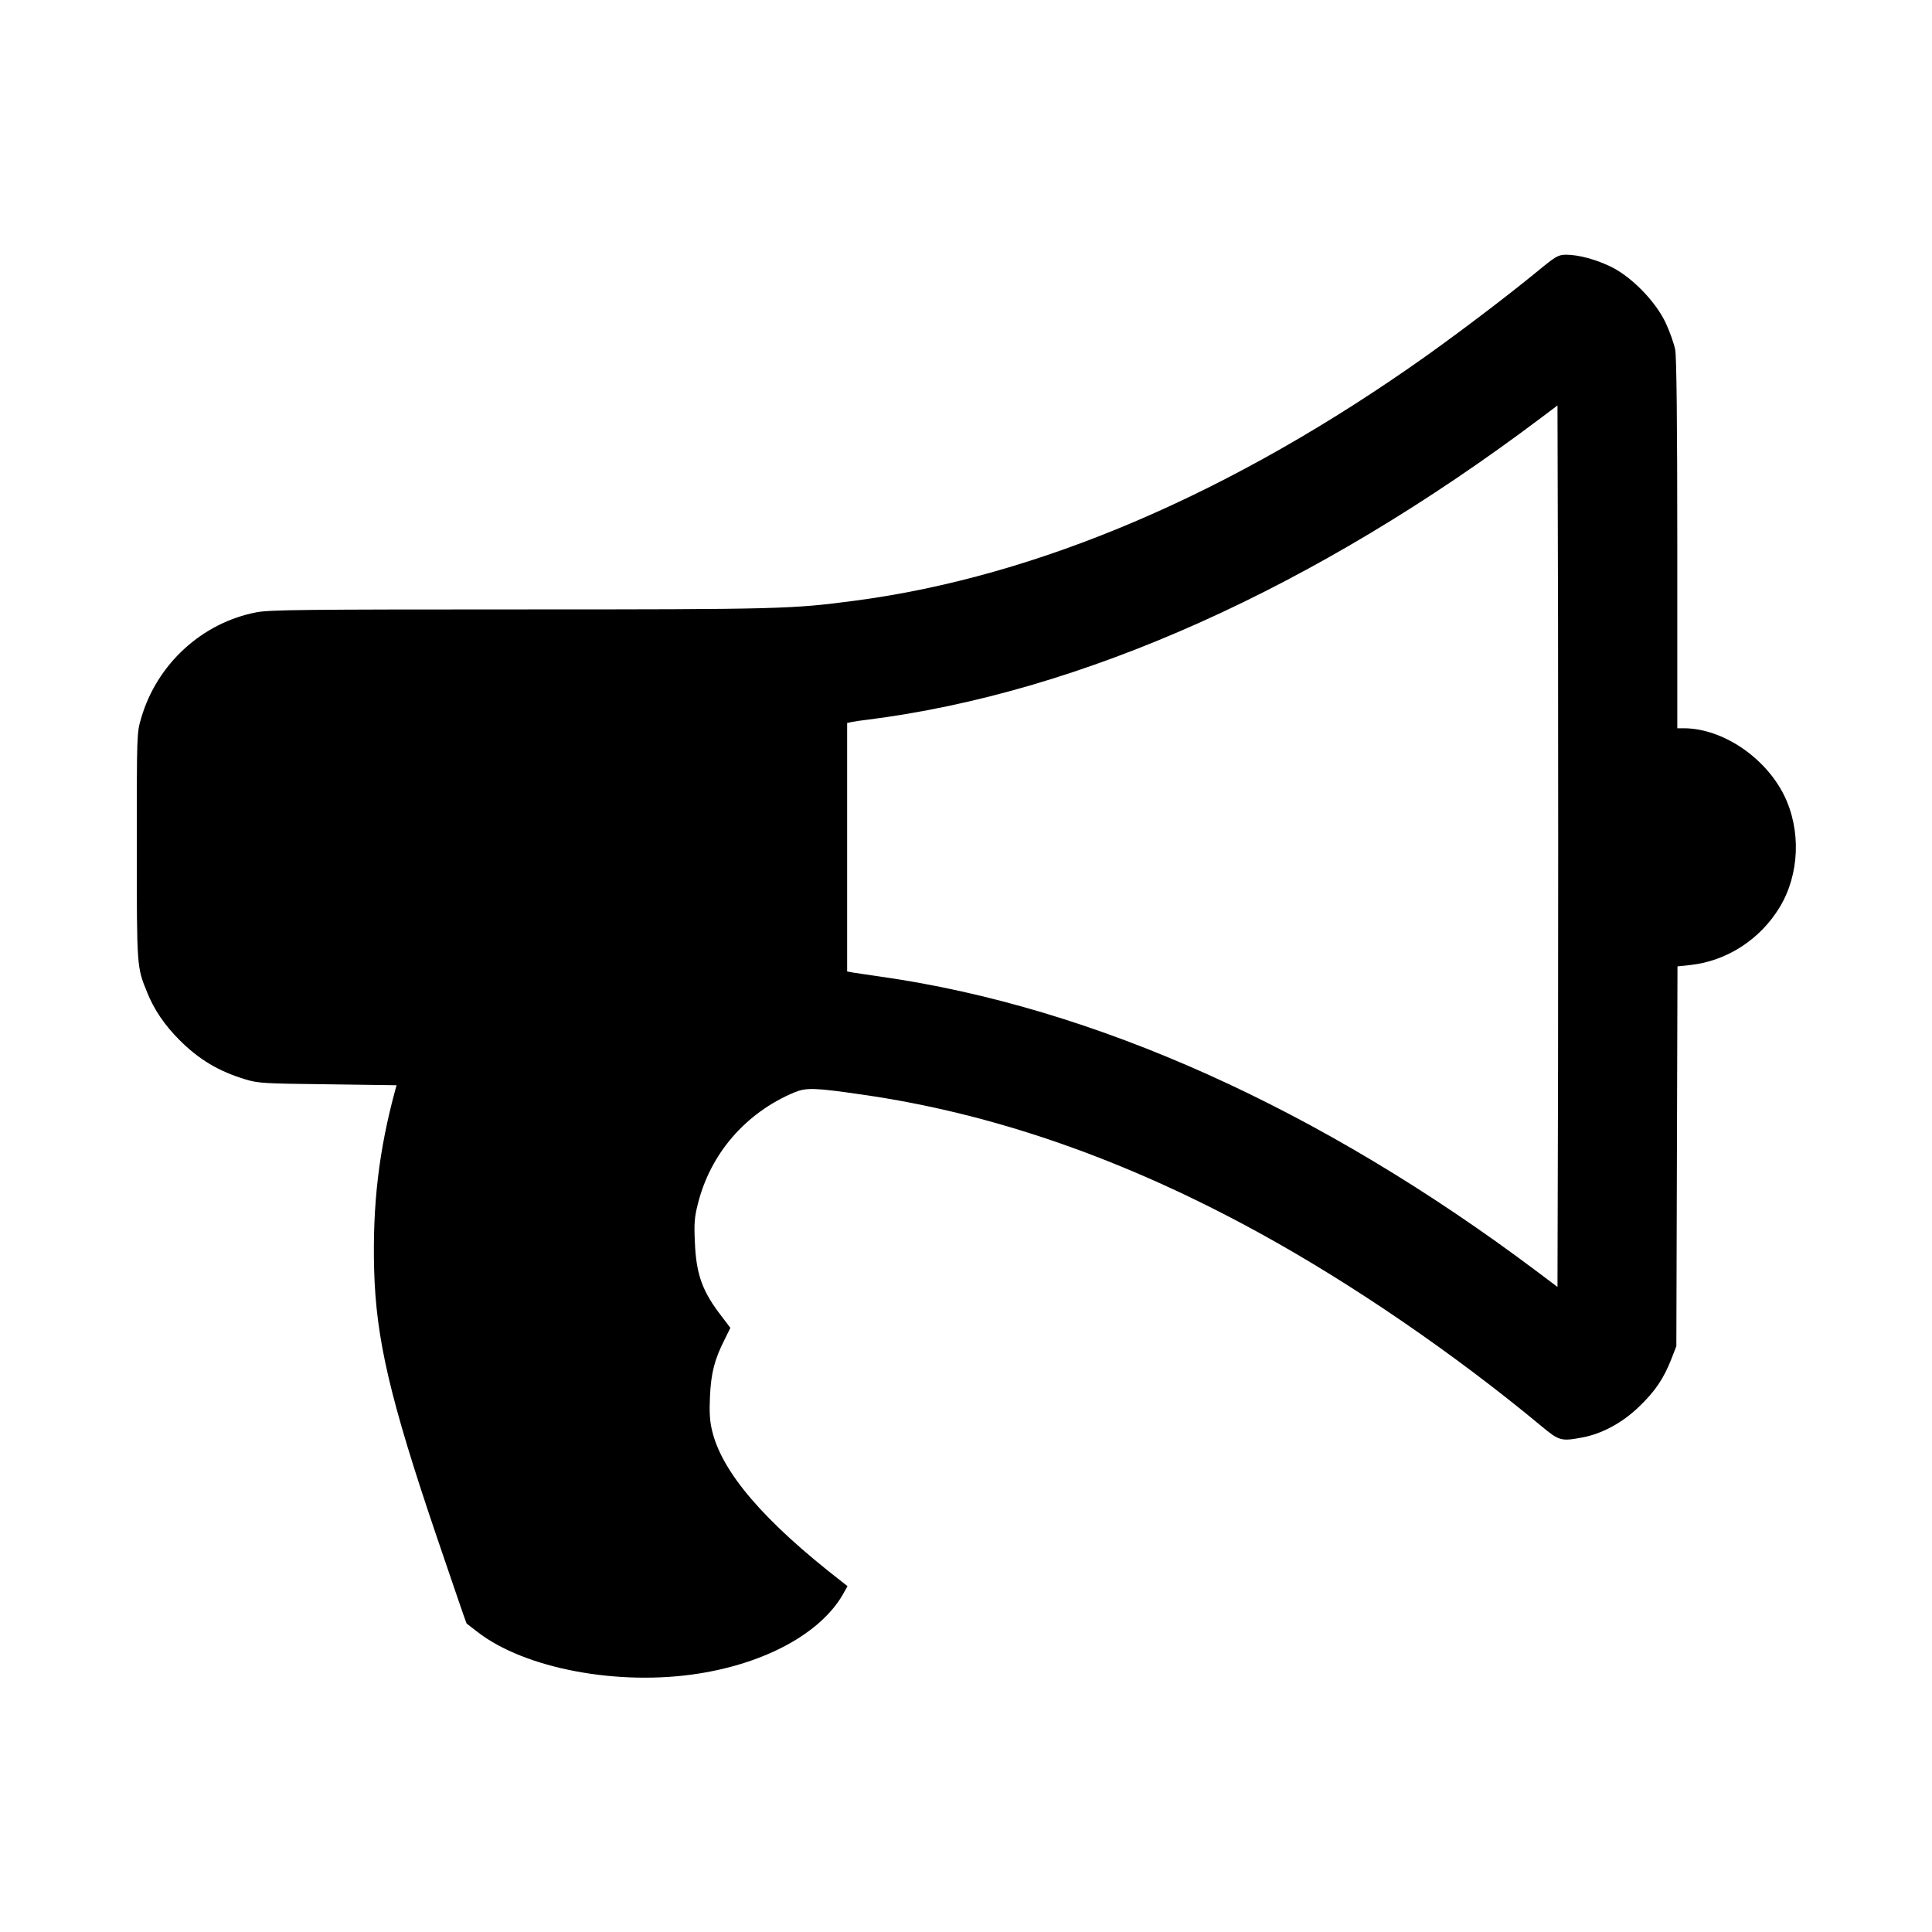 <svg version="1" xmlns="http://www.w3.org/2000/svg" width="1365.333" height="1365.333" viewBox="0 0 1024 1024"><path d="M814.5 144.1c-15.6 12.8-40.4 31.6-58.5 44.5-102.4 72.7-205.6 117-303 129.8-33.2 4.4-39.7 4.6-177.3 4.6-114 0-132.6.2-139.6 1.5-29 5.5-53 27.5-61.3 56.2-2.3 7.7-2.3 8.4-2.3 67.8 0 64.7 0 64 5.5 77.5 3.6 9 9.2 17.3 17 25.1 10.4 10.5 21.1 16.8 35.1 21 6.9 2.1 10 2.2 43.7 2.6l36.4.5-.6 2.1c-8.8 32.3-12.2 61.2-11.3 95.7 1 36.7 8.4 68.4 32.8 140.4 8.8 25.8 16 47 16.2 47.1.1.1 2.7 2.1 5.7 4.4 25 19.5 74.8 28.9 117.5 22.1 35.4-5.6 64.1-21.3 76-41.5l2.7-4.8-3.3-2.6c-41-31.8-63.3-57.8-68.5-79.9-1.2-4.9-1.5-9.7-1.1-18.2.6-12.4 2.4-19.5 7.9-30.3l2.9-5.9-4.3-5.7c-10.5-13.4-13.8-22.5-14.5-39.6-.5-10.2-.2-13.4 1.6-20.5 6.7-26.7 25.4-48.2 51.1-59 6.3-2.6 10.8-2.5 35.5 1.1 69.7 9.9 139.6 34.2 211 73.4C716.9 680.6 771 717.7 817 755.9c9.4 7.8 10.4 8.1 21.6 6 10.3-1.9 21.2-7.7 30-16.2 8.6-8.2 13.2-15 17.3-25.5l2.6-6.7.3-100.6.3-100.7 6.7-.7c19.4-2.1 37.1-13.5 47.5-30.7 10.5-17.4 11.4-40.8 2.3-59.3-10-20.1-32.5-35.3-52.8-35.5H889v-97.3c0-64.7-.4-99.3-1.1-103.3-.6-3.2-2.9-9.7-5.1-14.4-5.4-11.3-17.7-23.9-28.5-29.4-8.1-4-17.5-6.6-24.3-6.6-4.2.1-5.3.7-15.5 9.1zM825.8 565l-.3 117.1-10.5-7.9c-115.2-86.6-235-140.5-348.5-156.6-6-.9-12.5-1.8-14.2-2.1l-3.3-.6V383.2l2.8-.6c1.5-.3 5-.8 7.7-1.1 113.7-14.3 237.2-69.6 357.5-160.2l8.5-6.4.3 116.4c.1 64.1.1 169.3 0 233.7z"/></svg>